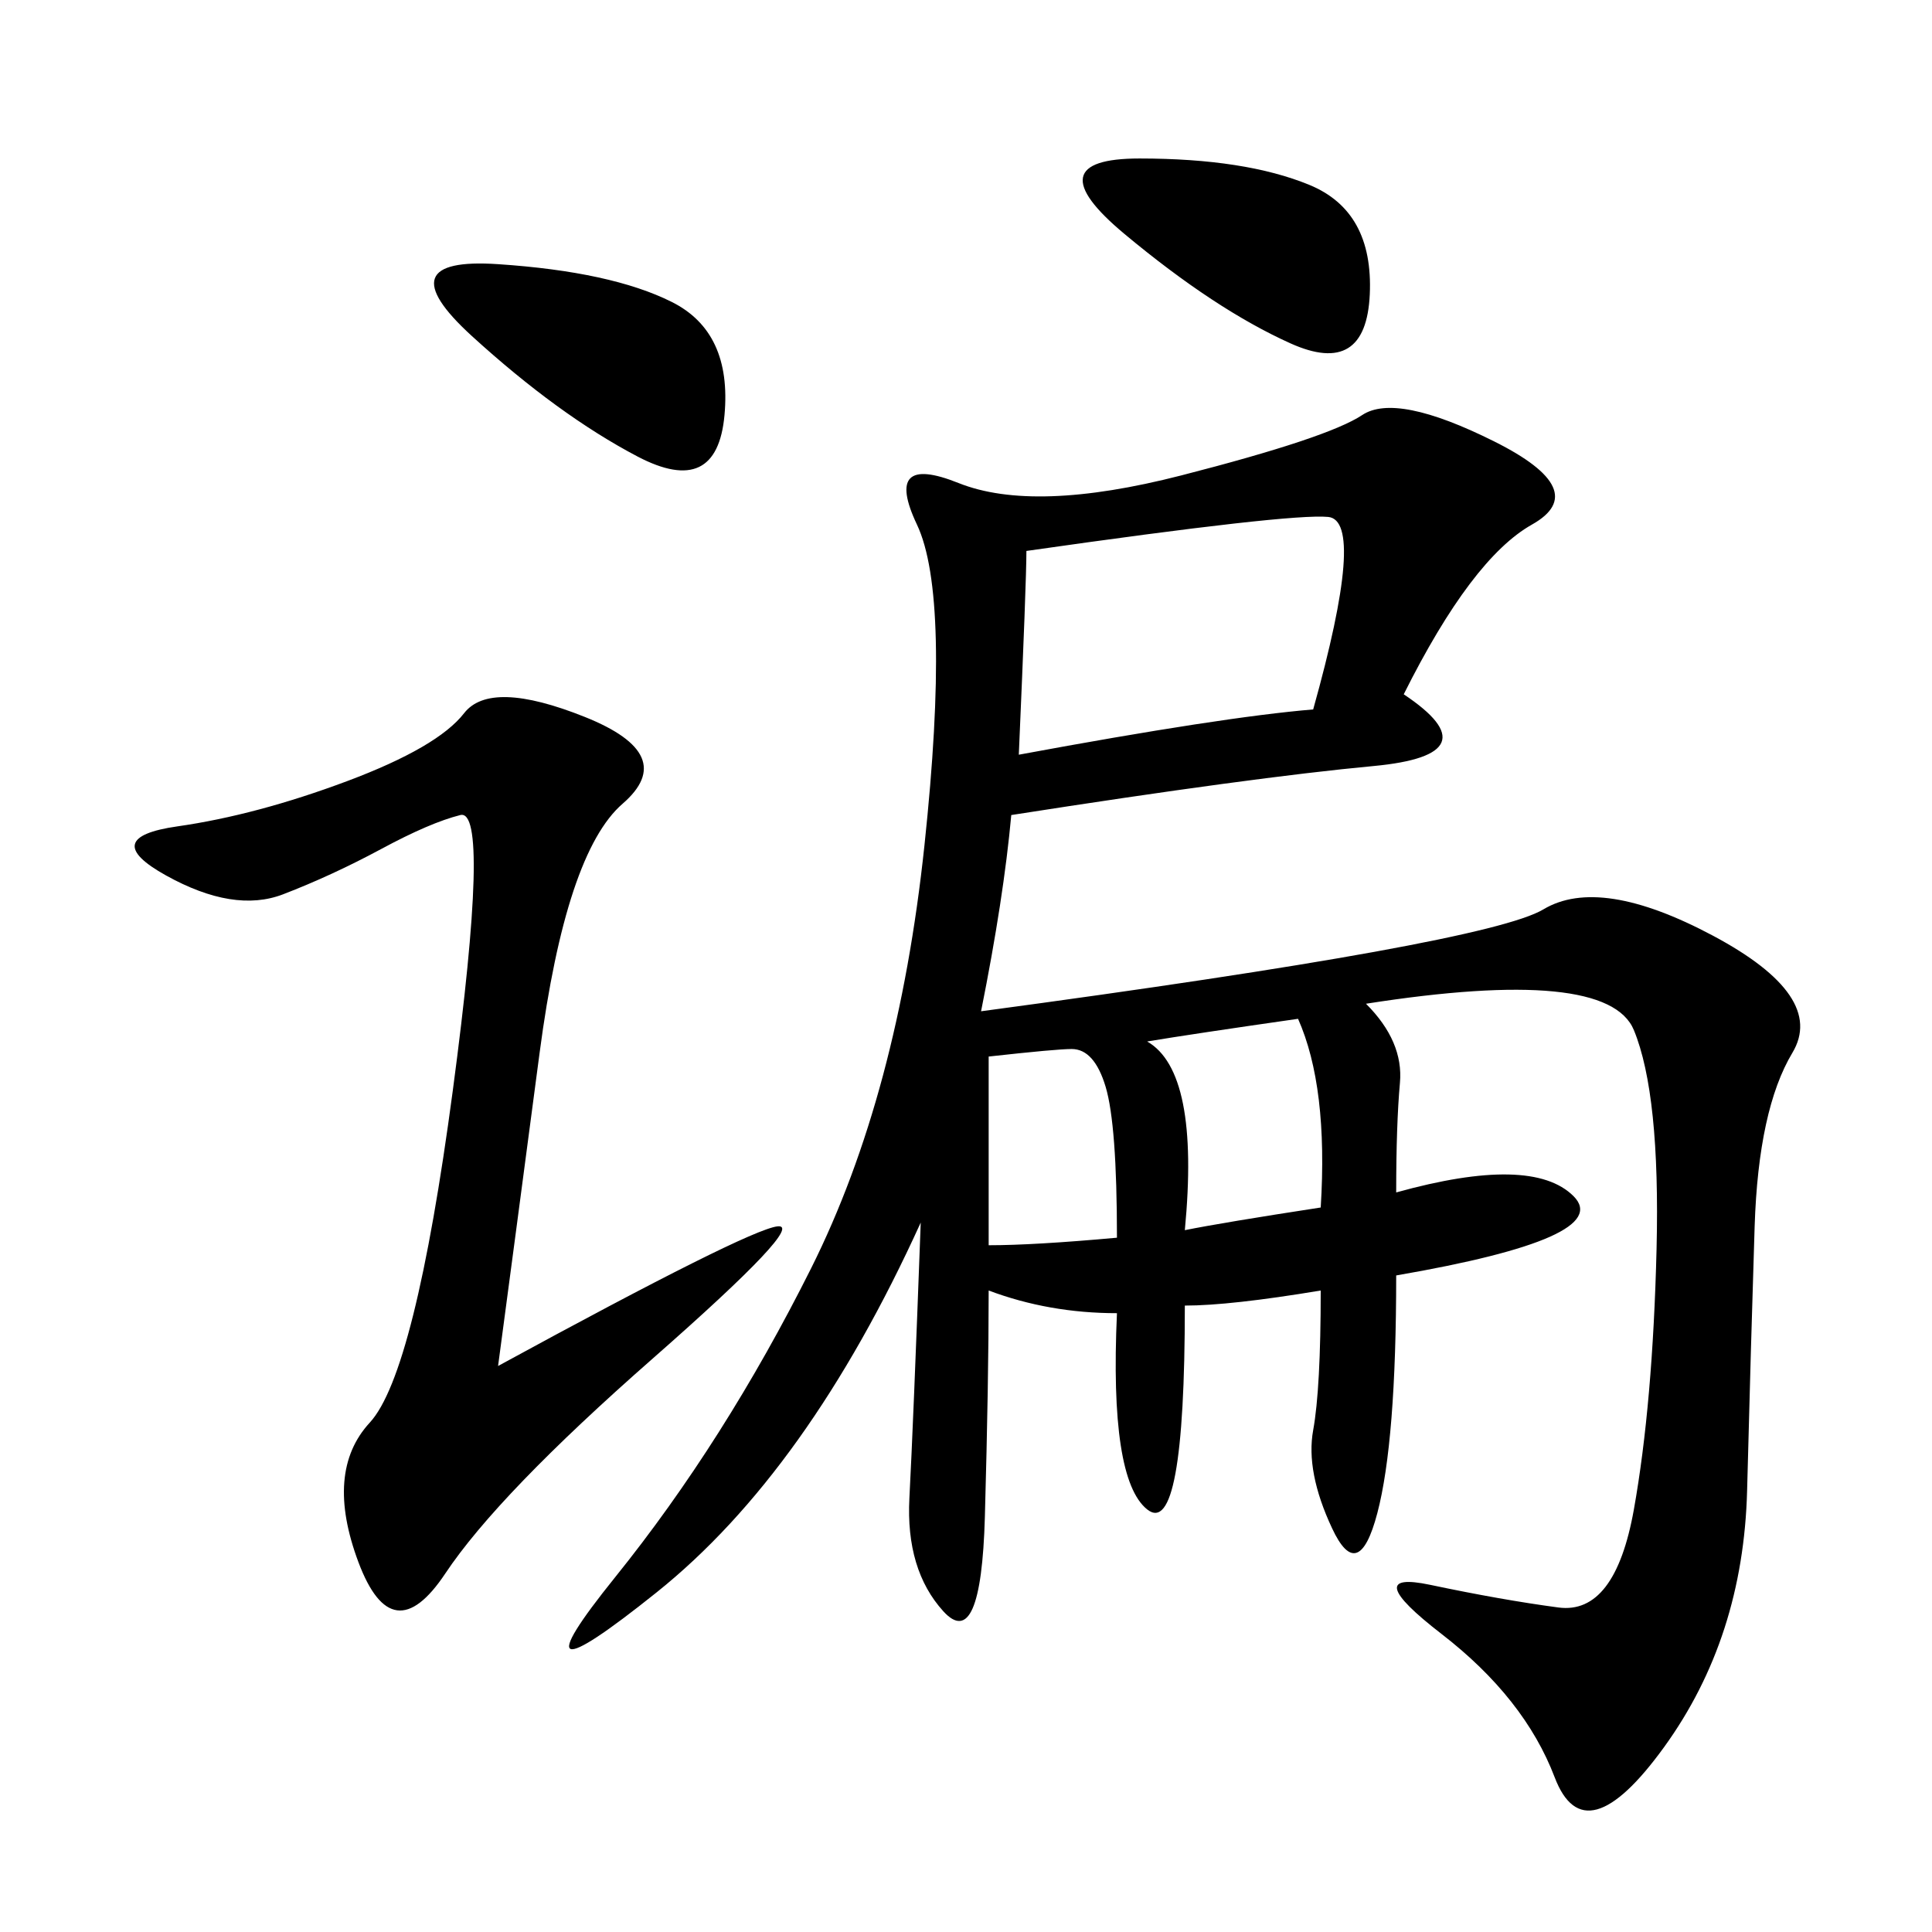 <svg xmlns="http://www.w3.org/2000/svg" xmlns:xlink="http://www.w3.org/1999/xlink" width="300" height="300"><path d="M217.97 107.81Q232.03 117.19 213.28 118.95Q194.53 120.70 157.03 126.56L157.03 126.56Q155.86 139.45 152.34 157.03L152.34 157.03Q230.86 146.48 239.65 141.21Q248.44 135.94 266.02 145.31Q283.59 154.69 278.32 163.48Q273.05 172.27 272.46 190.43Q271.88 208.59 271.29 231.45Q270.70 254.30 258.40 271.29Q246.09 288.28 241.41 275.98Q236.72 263.67 223.83 253.71Q210.94 243.75 222.07 246.09Q233.20 248.44 241.99 249.61Q250.78 250.78 253.71 234.38Q256.64 217.97 257.23 193.95Q257.81 169.92 253.71 159.96Q249.61 150 212.11 155.86L212.11 155.86Q217.97 161.72 217.38 168.16Q216.80 174.61 216.80 185.16L216.80 185.16Q237.89 179.30 244.34 185.74Q250.78 192.19 216.80 198.05L216.80 198.05Q216.80 223.83 213.87 234.96Q210.94 246.09 206.84 237.30Q202.73 228.52 203.91 222.07Q205.08 215.63 205.08 200.39L205.08 200.39Q191.02 202.73 183.98 202.73L183.98 202.73Q183.98 239.06 178.13 234.38Q172.27 229.69 173.44 203.91L173.44 203.91Q162.89 203.91 153.52 200.39L153.52 200.39Q153.52 214.45 152.93 235.55Q152.34 256.64 146.48 250.20Q140.63 243.75 141.21 232.62Q141.80 221.48 142.97 189.84L142.97 189.84Q125.39 228.52 101.95 247.27Q78.52 266.02 95.51 244.92Q112.50 223.83 125.98 196.88Q139.45 169.92 143.55 131.25Q147.66 92.58 142.38 81.45Q137.11 70.31 148.83 75Q160.55 79.69 183.40 73.83Q206.25 67.97 211.52 64.45Q216.80 60.94 232.03 68.55Q247.27 76.17 237.89 81.45Q228.52 86.72 217.97 107.81L217.97 107.81ZM77.34 212.11Q116.02 191.02 120.70 190.43Q125.39 189.84 101.37 210.94Q77.34 232.03 69.14 244.34Q60.94 256.64 55.66 242.58Q50.39 228.52 57.42 220.90Q64.45 213.28 70.31 169.34Q76.17 125.39 71.48 126.56Q66.80 127.73 59.18 131.84Q51.56 135.94 43.95 138.87Q36.33 141.80 25.78 135.94Q15.23 130.08 27.54 128.32Q39.84 126.56 53.91 121.29Q67.97 116.02 72.07 110.74Q76.17 105.47 90.82 111.33Q105.47 117.19 96.68 124.80Q87.89 132.42 83.79 163.48Q79.69 194.53 77.34 212.11L77.34 212.11ZM158.20 117.19Q189.84 111.33 203.91 110.16L203.91 110.16Q212.11 80.86 206.25 80.27Q200.39 79.69 159.38 85.55L159.38 85.55Q159.38 90.23 158.20 117.19L158.20 117.19ZM77.34 41.02Q94.92 42.19 104.30 46.88Q113.67 51.56 112.50 64.45Q111.33 77.34 99.02 70.90Q86.72 64.45 73.24 52.15Q59.77 39.84 77.34 41.02L77.34 41.02ZM176.95 24.61Q193.36 24.61 203.32 28.71Q213.28 32.81 212.70 45.70Q212.11 58.59 200.39 53.32Q188.67 48.05 174.61 36.33Q160.55 24.61 176.95 24.61L176.95 24.61ZM178.13 161.72Q186.33 166.41 183.98 191.02L183.98 191.02Q189.84 189.84 205.08 187.50L205.08 187.50Q206.25 168.75 201.56 158.20L201.56 158.20Q185.16 160.55 178.13 161.72L178.13 161.72ZM173.44 192.19Q173.44 174.61 171.68 168.75Q169.92 162.89 166.41 162.89L166.41 162.89Q164.06 162.89 153.52 164.06L153.52 164.06L153.52 193.36Q160.55 193.36 173.44 192.19L173.44 192.19Z"/></svg>